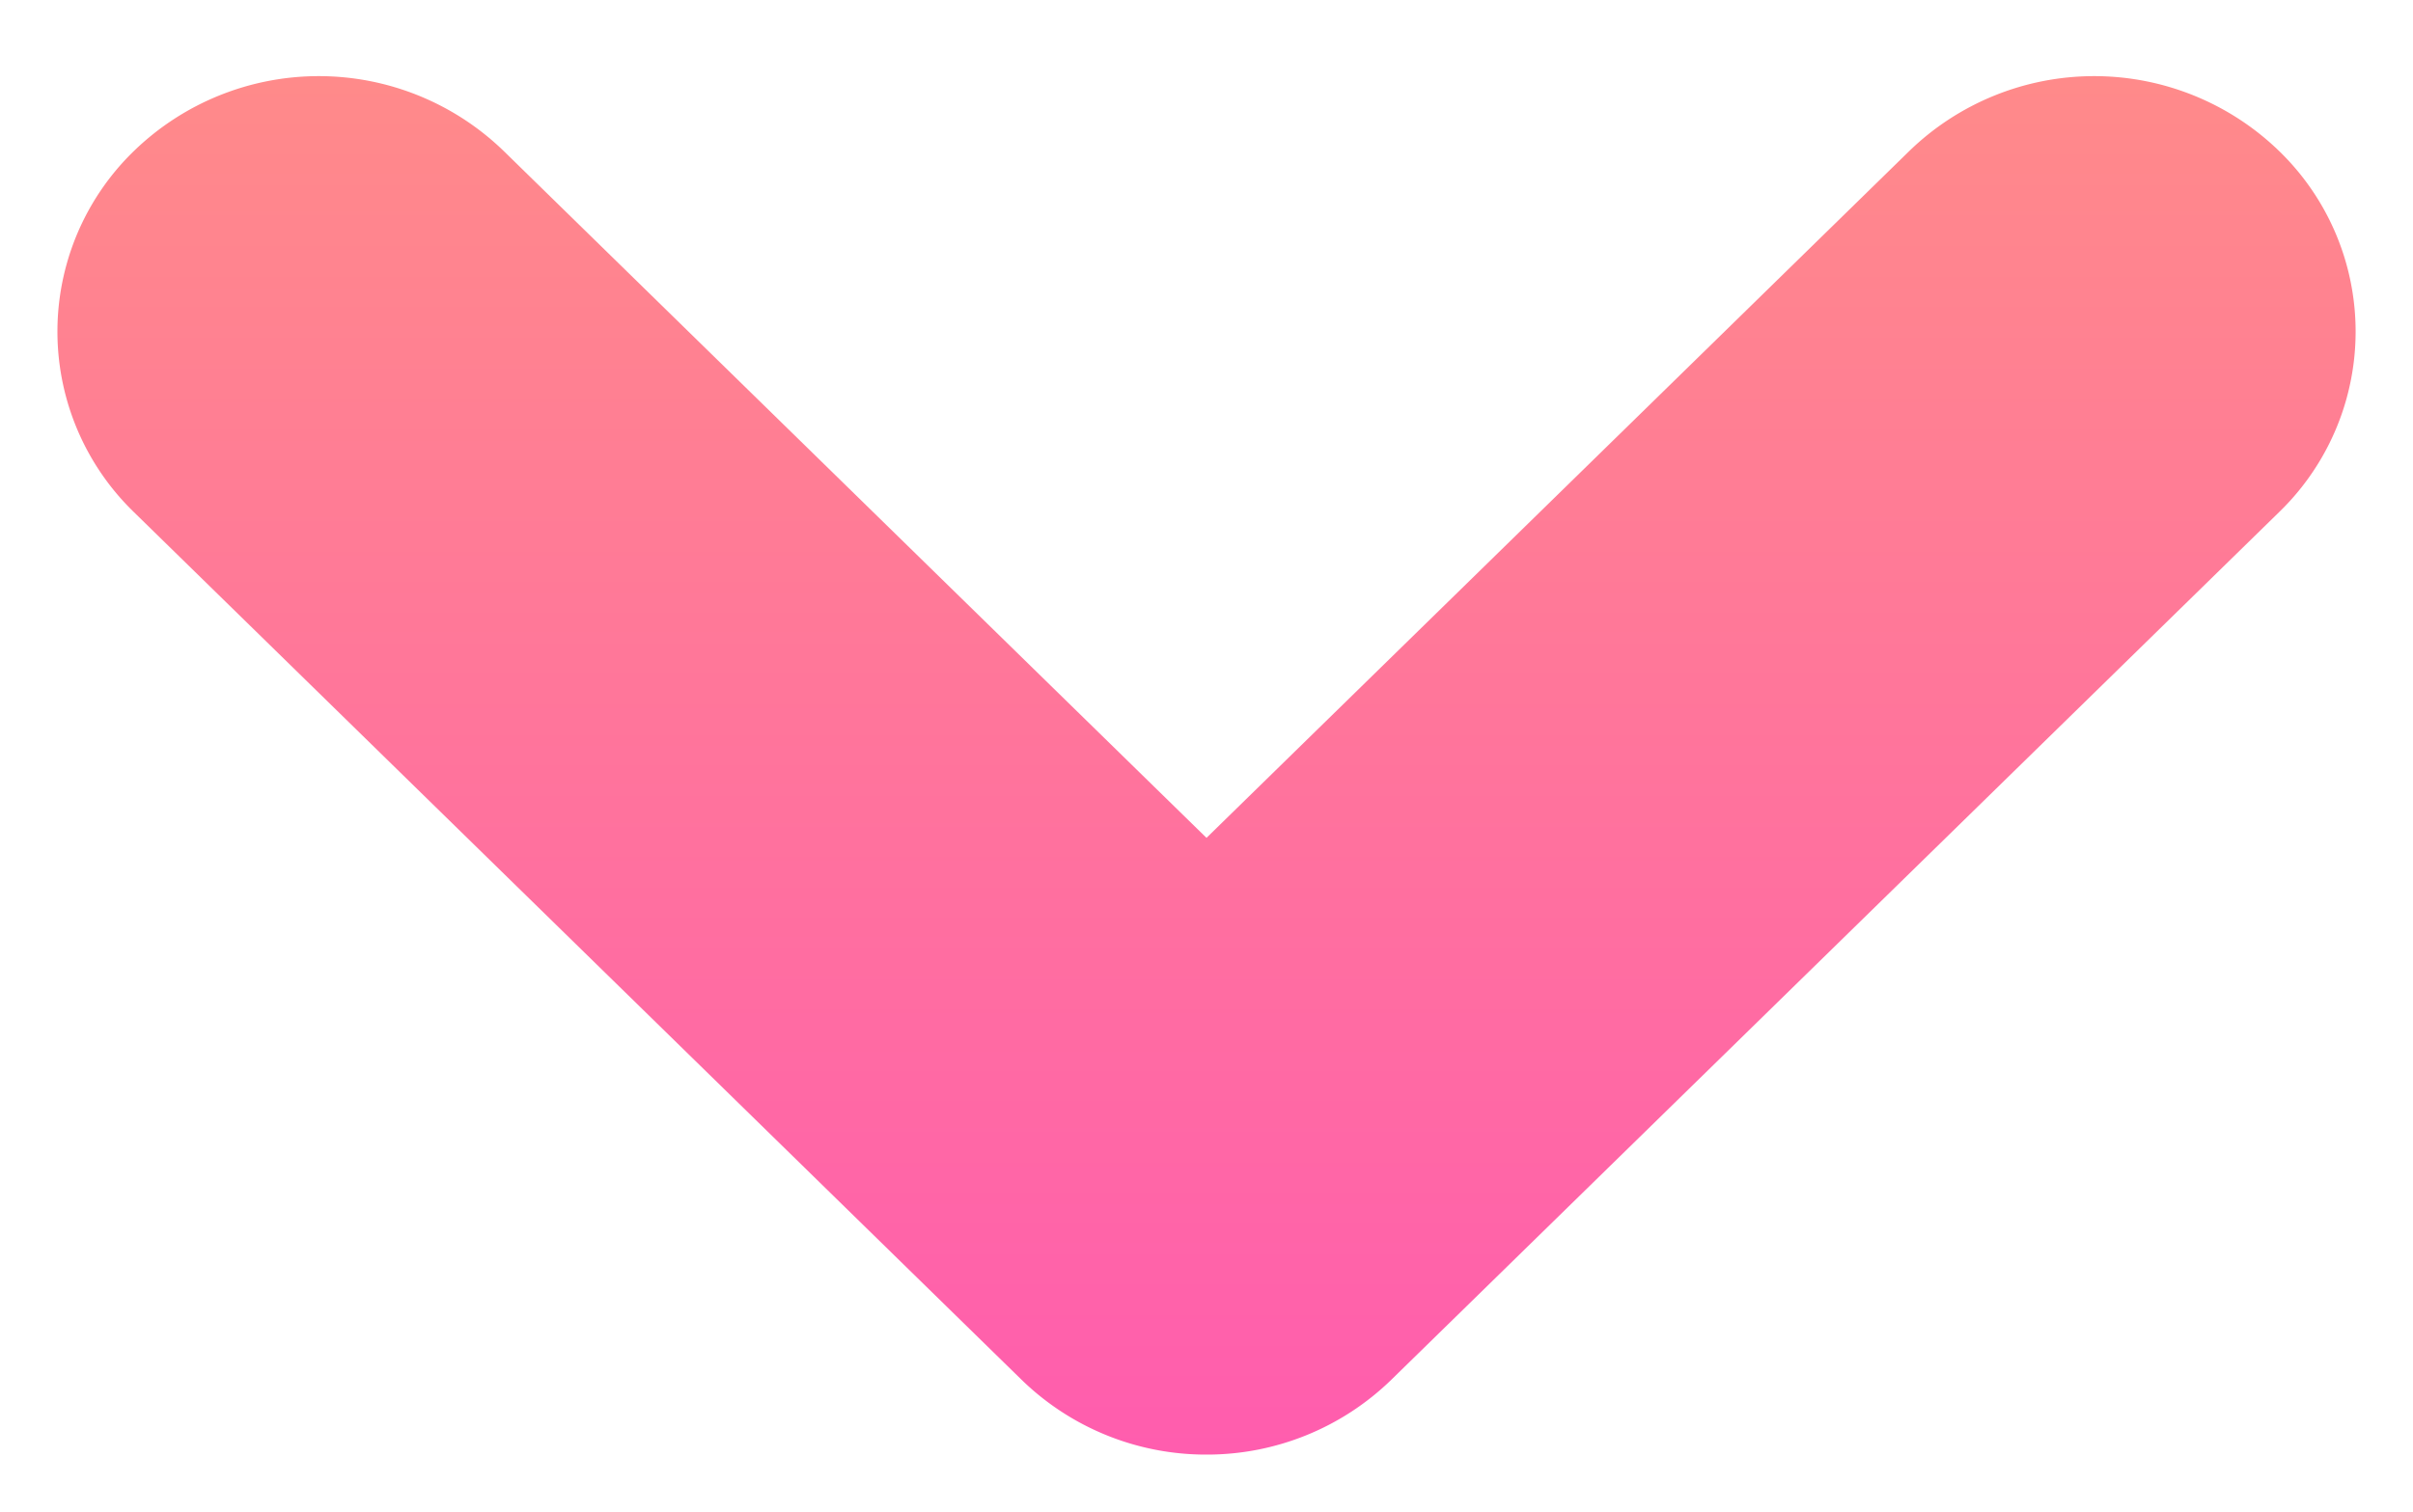 <svg xmlns="http://www.w3.org/2000/svg" xmlns:xlink="http://www.w3.org/1999/xlink" width="21" height="13.163" viewBox="0 0 21 13.163">
  <defs>
    <linearGradient id="linear-gradient" x1="0.5" x2="0.5" y2="1" gradientUnits="objectBoundingBox">
      <stop offset="0" stop-color="#ff8a8a"/>
      <stop offset="1" stop-color="#ff5dae"/>
    </linearGradient>
  </defs>
  <path id="パス_66965" data-name="パス 66965" d="M1326.431-1202.447a2.3,2.3,0,0,1-1.609-.651l-7.725-7.553a2.189,2.189,0,0,1,0-3.145,2.312,2.312,0,0,1,3.217,0l6.117,5.98,6.117-5.98a2.312,2.312,0,0,1,3.217,0,2.188,2.188,0,0,1,0,3.145l-7.725,7.552A2.3,2.3,0,0,1,1326.431-1202.447Z" transform="translate(-1315.931 1215.11)" stroke="rgba(0,0,0,0)" stroke-miterlimit="10" stroke-width="1" fill="url(#linear-gradient)"/>
</svg>
